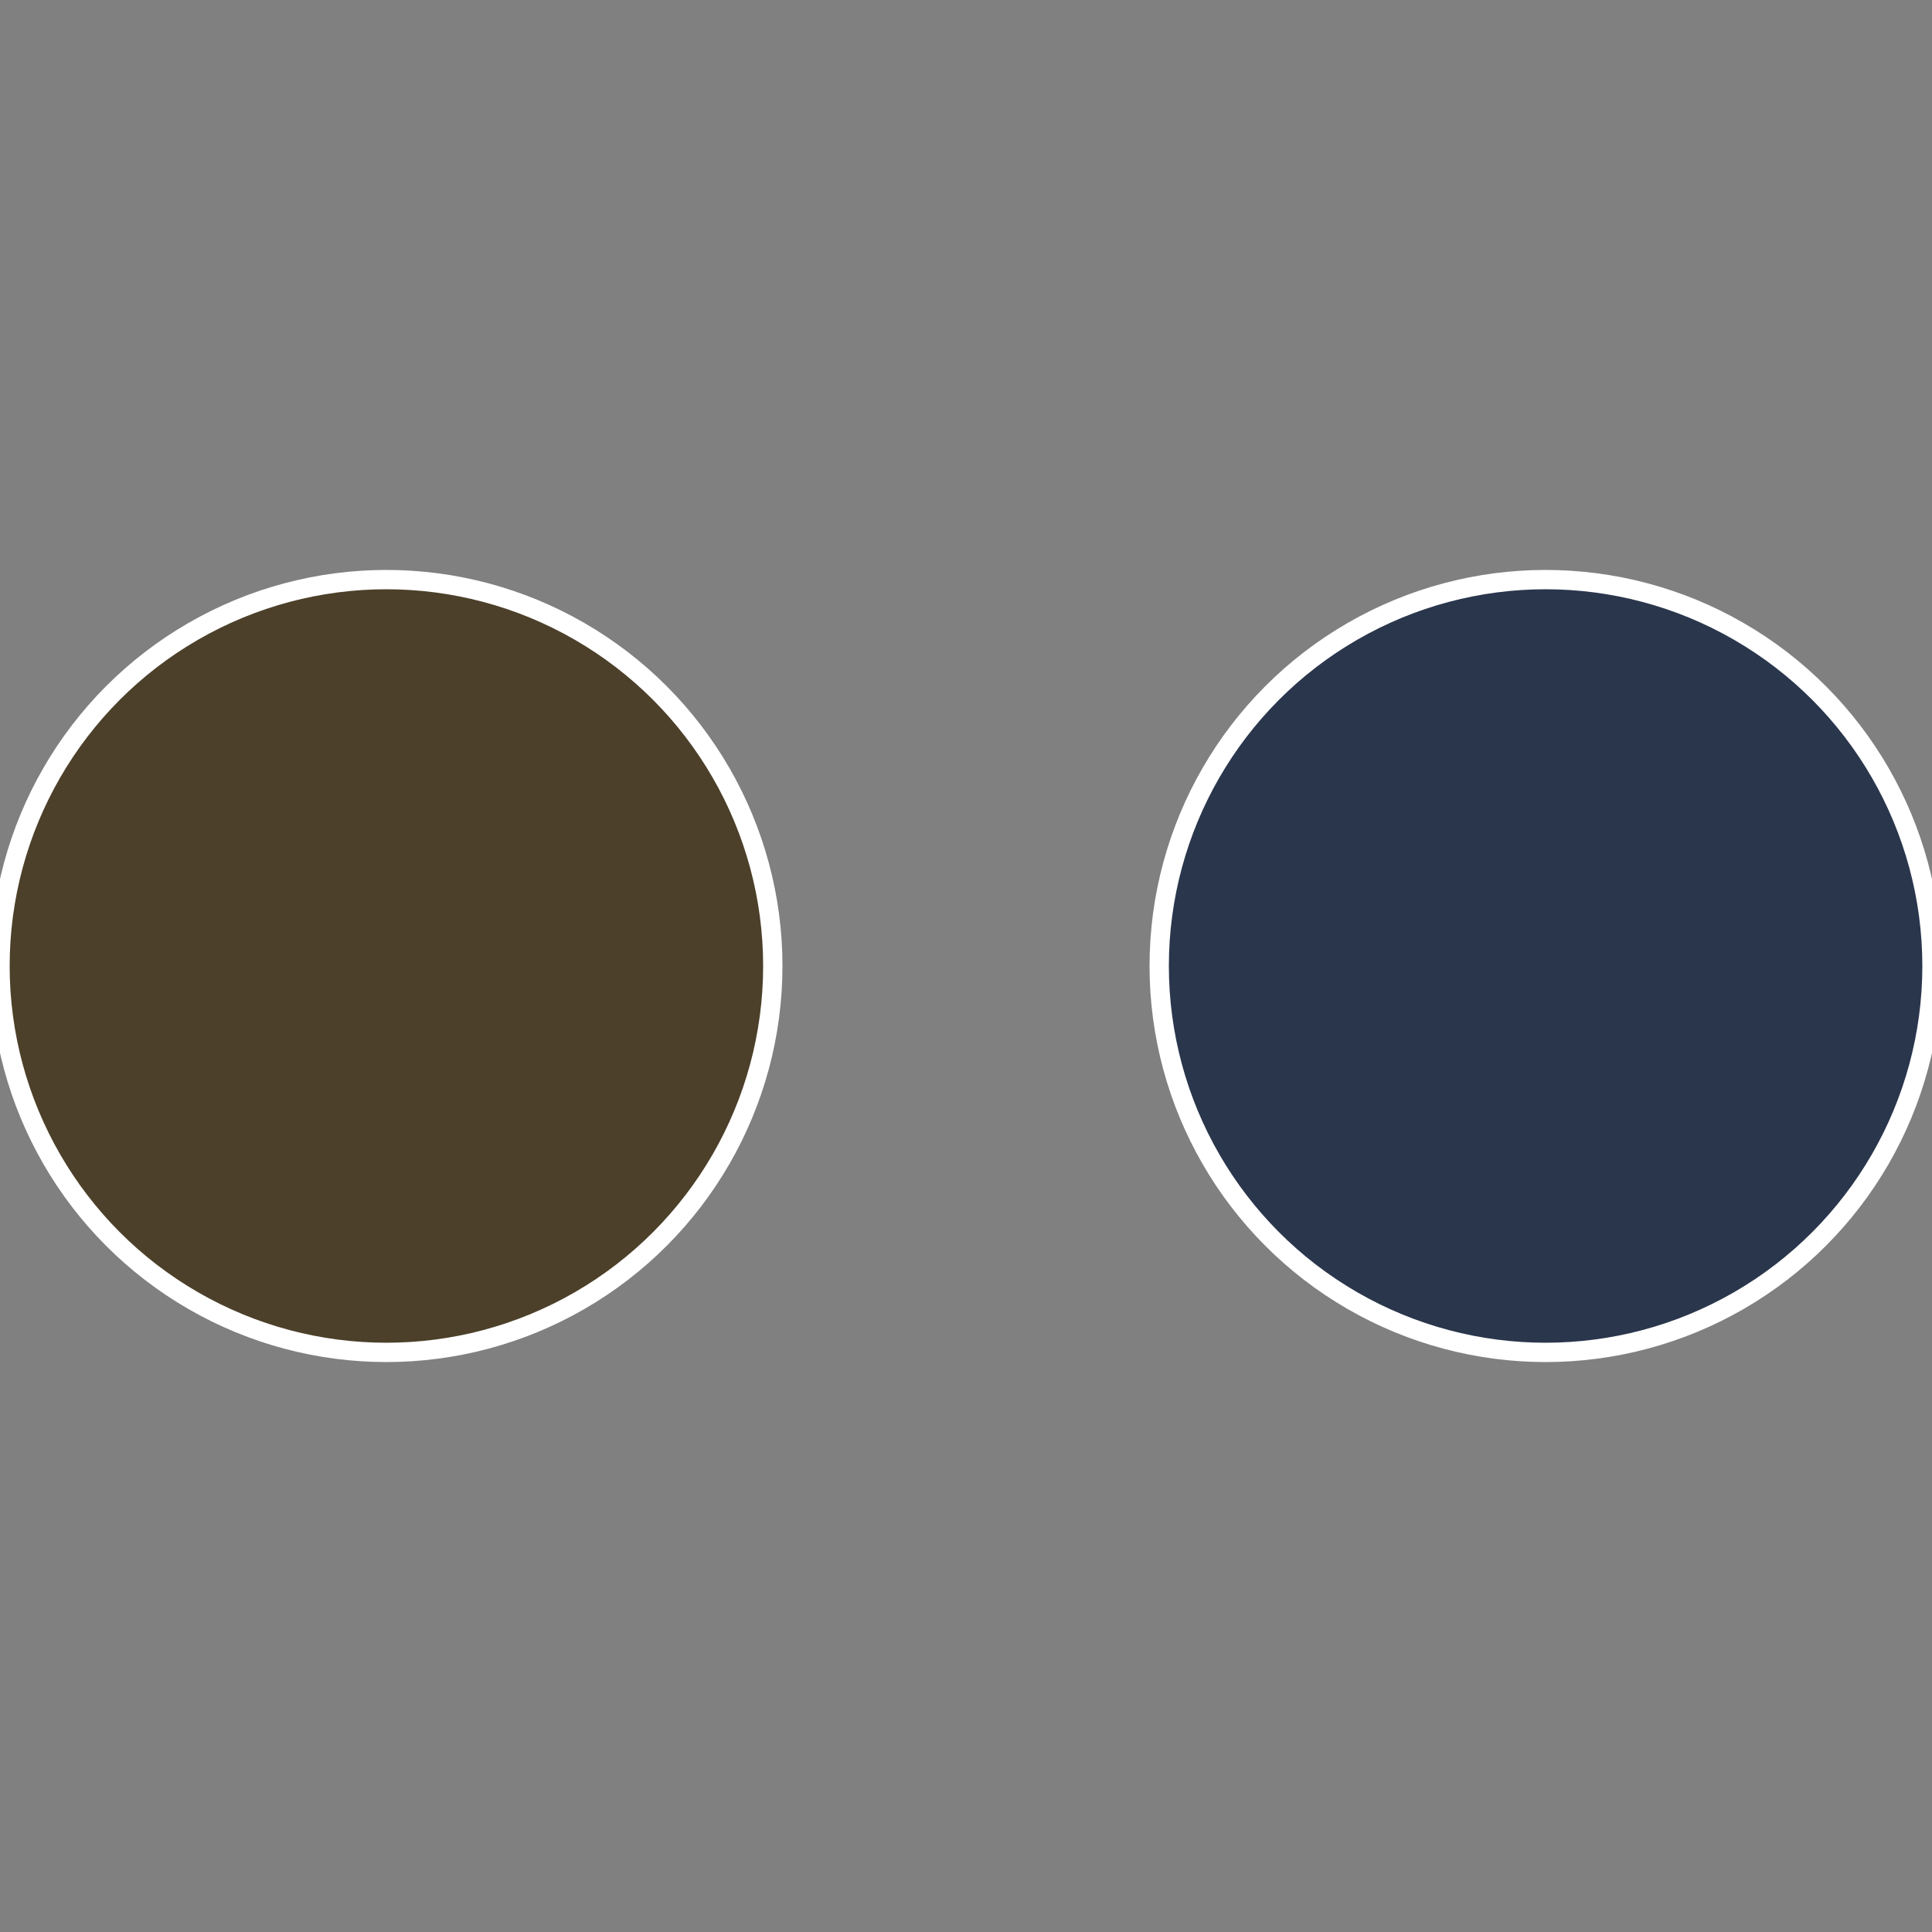 <?xml version="1.0" standalone="no"?>
<svg width="500" height="500" viewBox="-1 -1 2 2" xmlns="http://www.w3.org/2000/svg">
 
                <rect x="-1" y="-1" width="2" height="2" fill="#808080" stroke="none"/>
 
                <circle cx="0.6" cy="0" r="0.4" fill="#2a364c" stroke="#fff" stroke-width="1%" />
             
                <circle cx="-0.6" cy="7.3478807948841E-17" r="0.4" fill="#4c402a" stroke="#fff" stroke-width="1%" />
            </svg>
